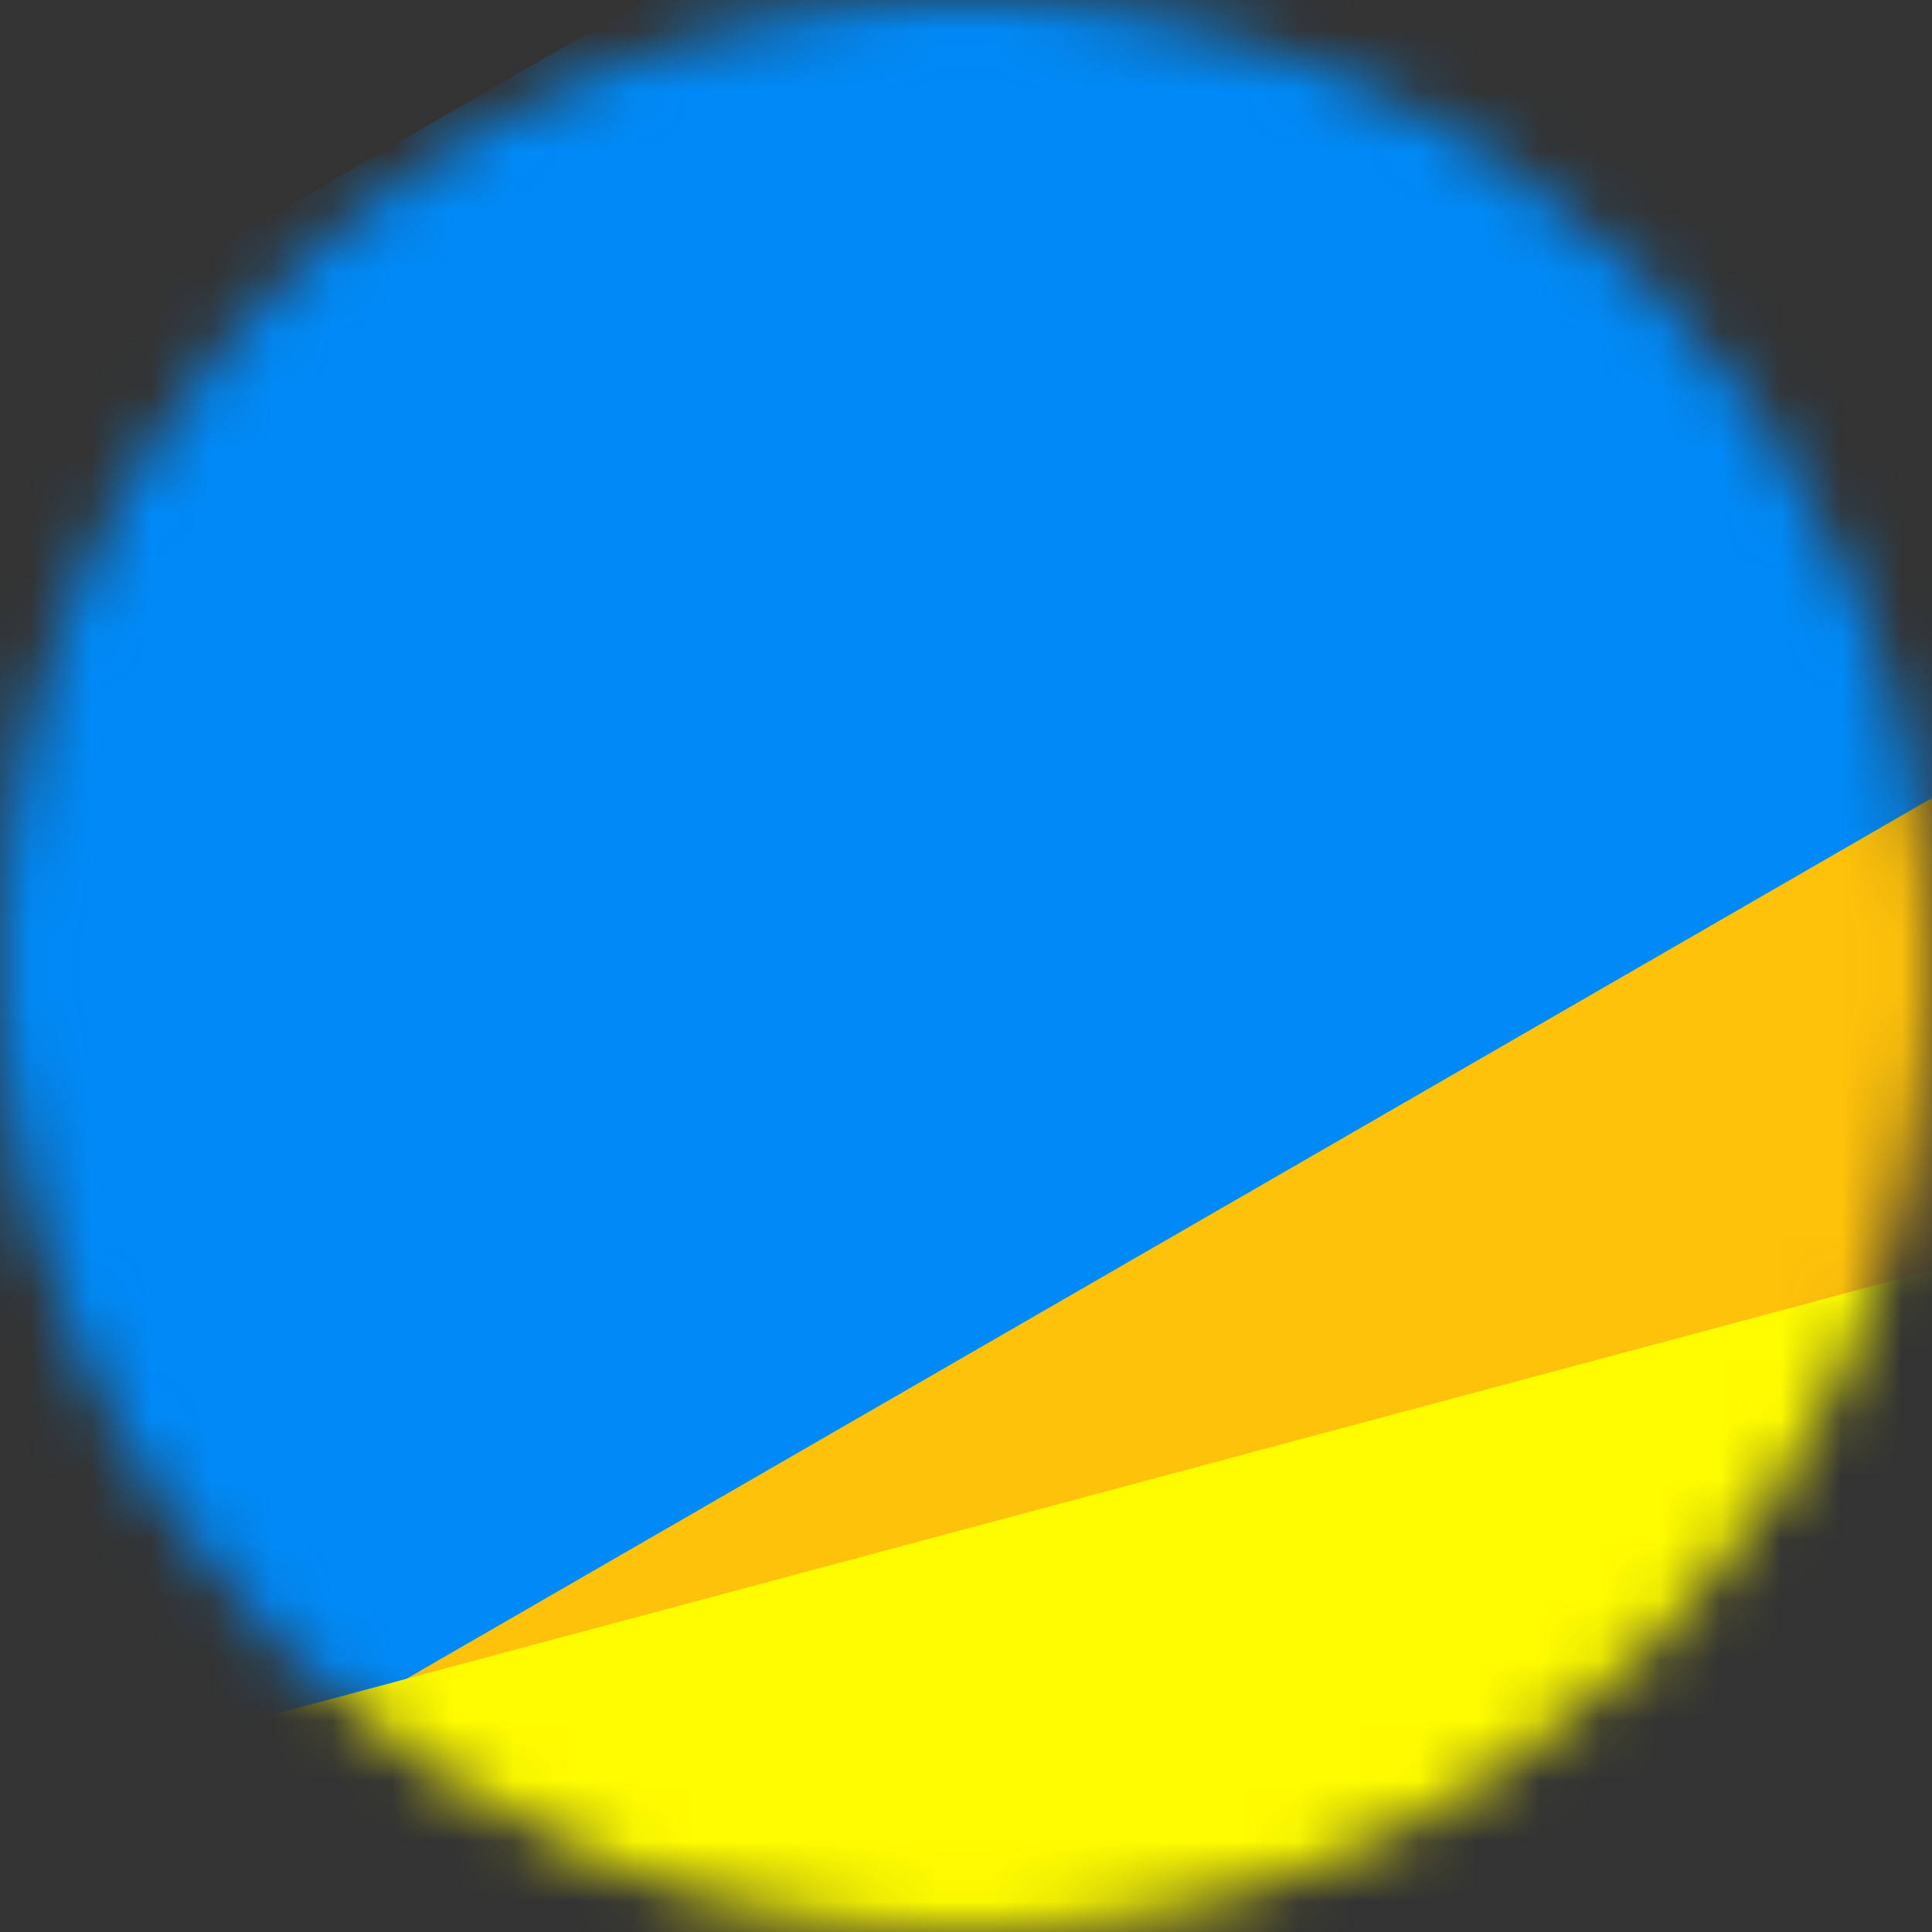 <svg width="32" height="32" viewBox="0 0 32 32" fill="none" xmlns="http://www.w3.org/2000/svg">
<rect x="0" y="0" width="32" height="32" fill="#333333" stroke="none"/>
<mask id="mask0_461_169" style="mask-type:alpha" maskUnits="userSpaceOnUse" x="0" y="0" width="32" height="32">
<circle cx="16" cy="16" r="16" fill="#008AF8"/>
</mask>
<g mask="url(#mask0_461_169)">
<rect x="-56" y="38.5" width="125" height="25" transform="rotate(-30 -56 38.5)" fill="#008AF8"/>
<rect x="-33.442" y="51" width="144" height="32.728" transform="rotate(-30 -33.442 51)" fill="#FFC20A"/>
<rect x="-50" y="43.008" width="125" height="25" transform="rotate(-15 -50 43.008)" fill="#FFFC00"/>
</g>
</svg>
